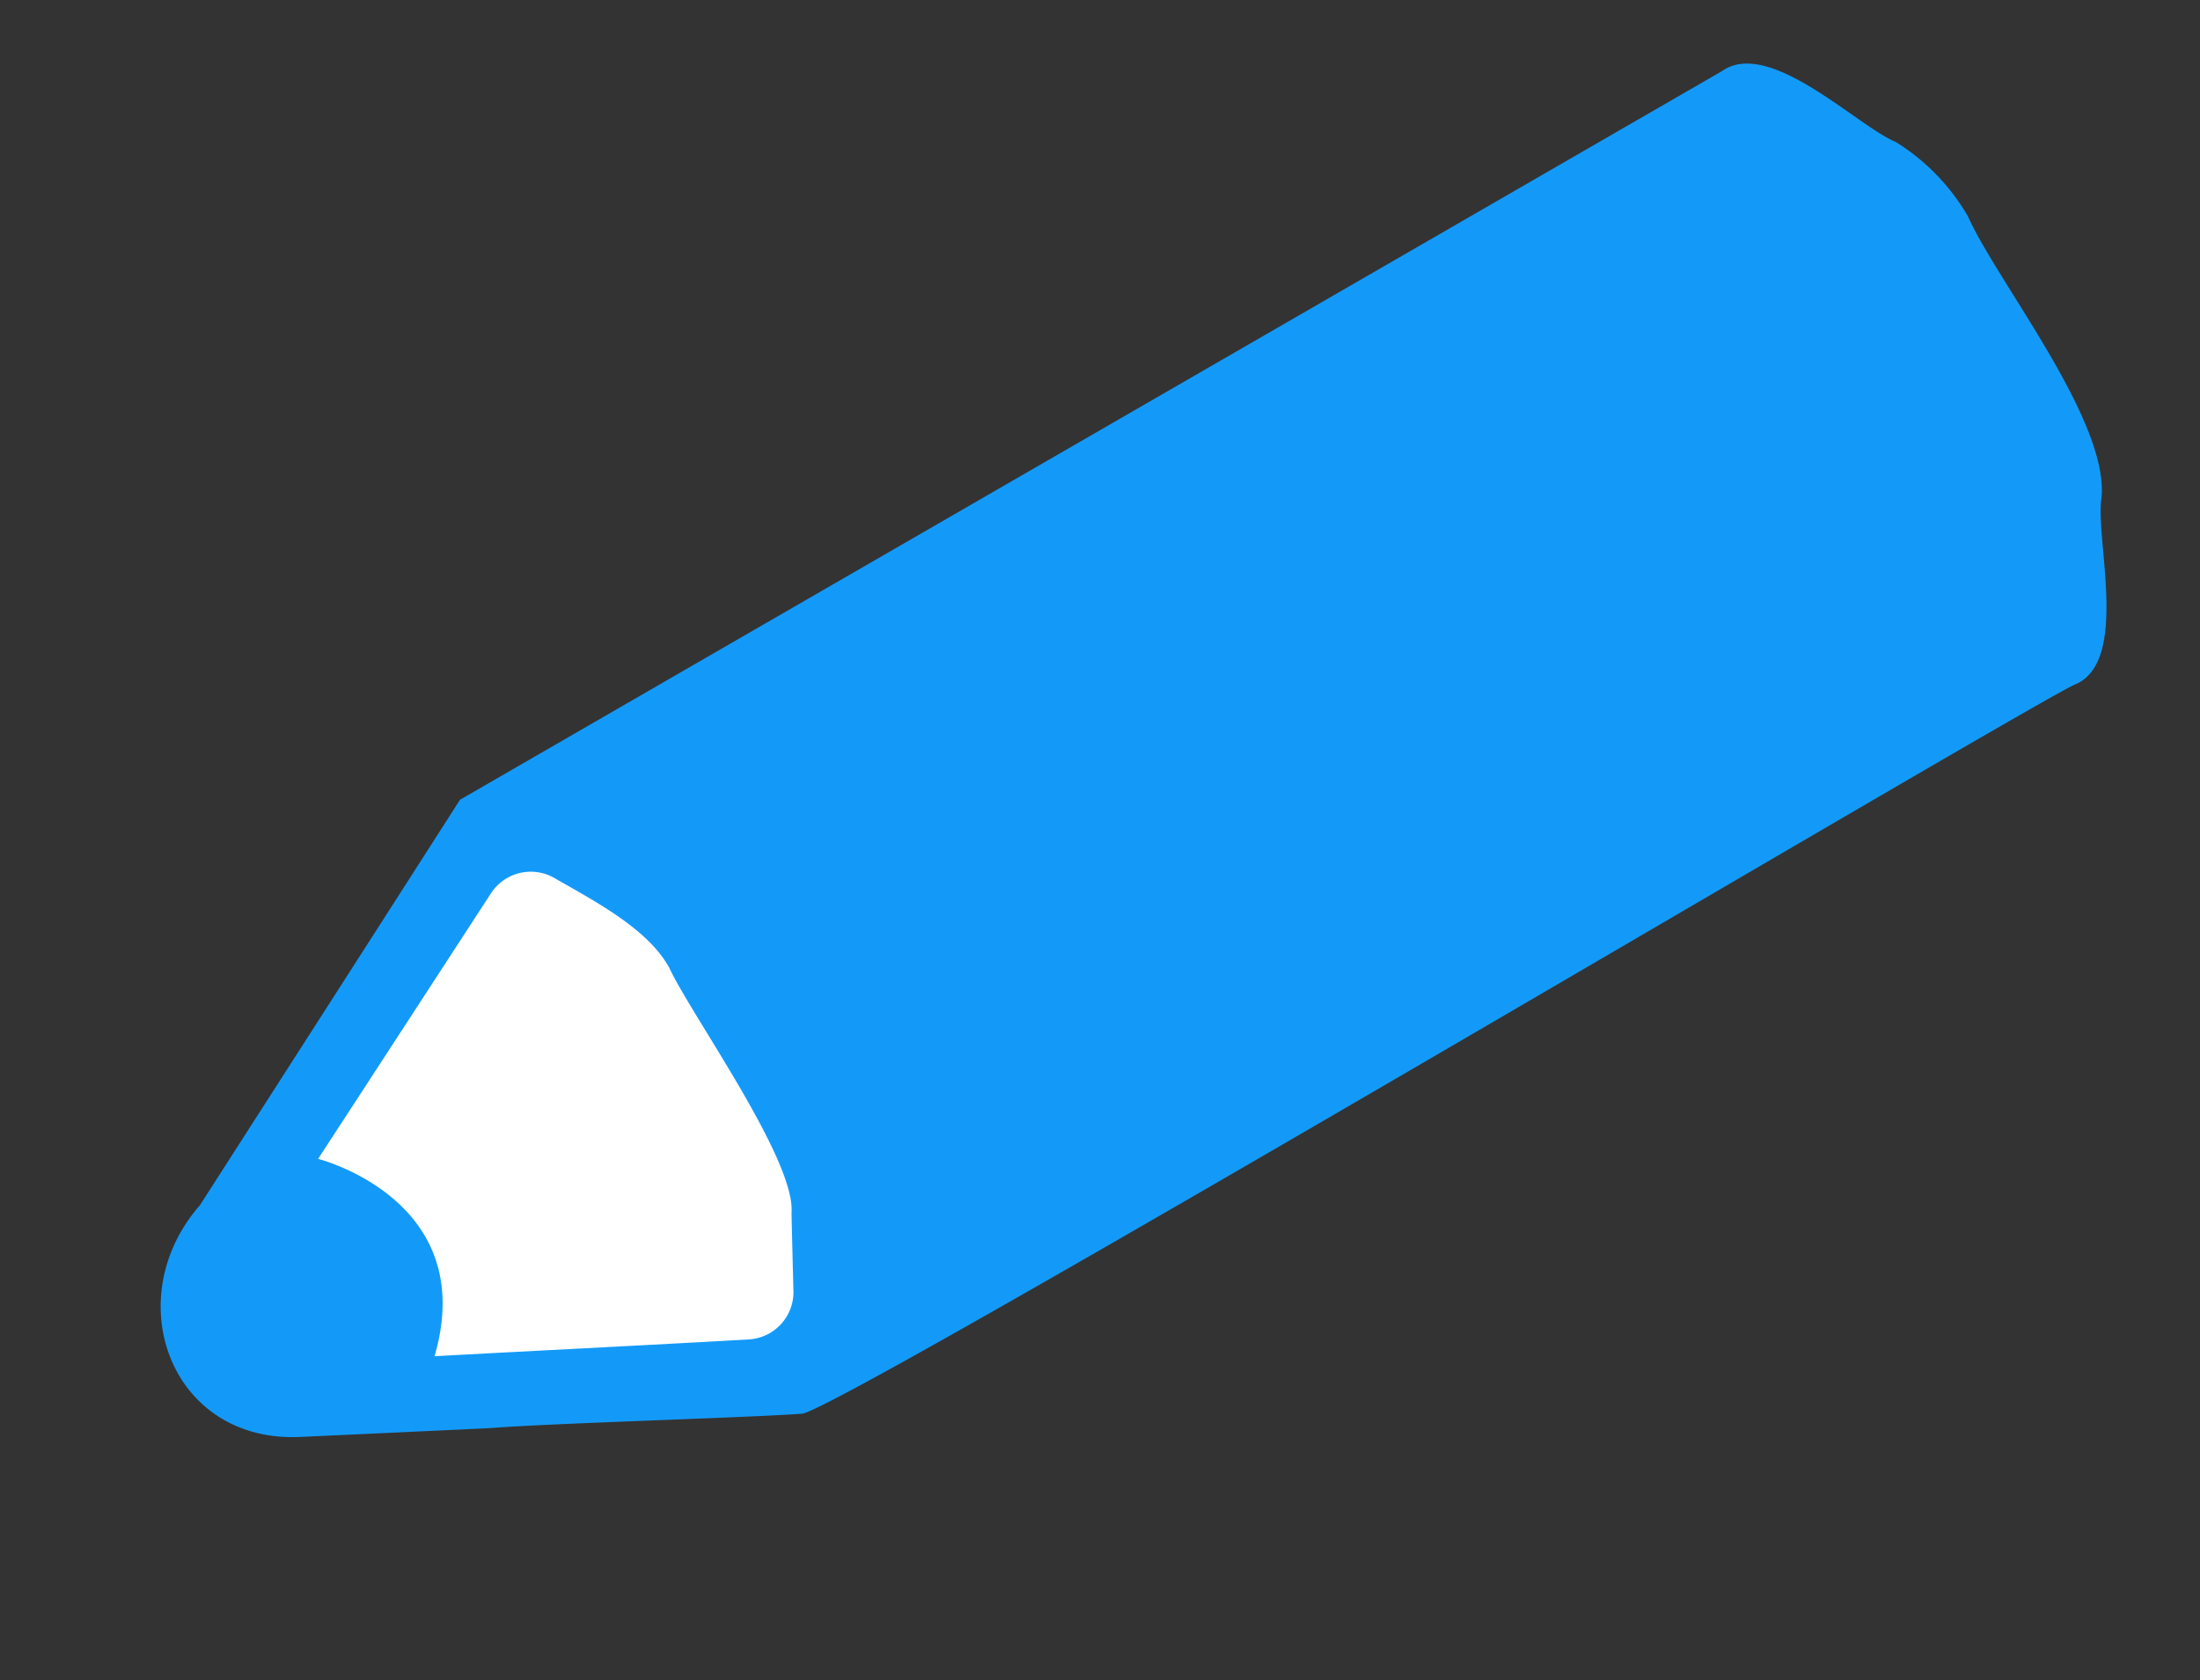 <svg xmlns="http://www.w3.org/2000/svg" width="81.299" height="62.089" viewBox="0 0 81.299 62.089"><rect x="0" y="0" width="81.299" height="62.089" fill="#333333" stroke="none"/><g id="&#x30EC;&#x30A4;&#x30E4;&#x30FC;_1" data-name="&#x30EC;&#x30A4;&#x30E4;&#x30FC; 1" transform="translate(0.007 39.363) rotate(-30)"><path id="&#x30D1;&#x30B9;_1" data-name="&#x30D1;&#x30B9; 1" d="M77.721,5.475C76.779,4.251,75.607-.191,73.475,0H19.621C15.064,2.36,8.355,5.82,3.809,8.169c-4.331,1.473-5.336,7.013-1.128,9.242,1.717.889,4.562,2.362,6.277,3.246,1.967.931,8.42,4.418,10.245,5.3.815.628,53.4-.024,54.272.2,2.141.225,3.3-4.3,4.246-5.475,1.69-2.325.66-8.87.938-11.5a7.9,7.9,0,0,0-.938-3.707Z" transform="translate(0 0)" fill="#139af9"></path><path id="&#x30D1;&#x30B9;_2" data-name="&#x30D1;&#x30B9; 2" d="M45.46,18.168c-.173,1.884.5,8.484-.617,10.1-.248.45-.873,1.6-1.406,2.579a1.753,1.753,0,0,1-2.309.674c-3.218-1.62-7.644-3.892-10.357-5.263,4.352-4.167-.08-8.468-.08-8.468,2.719-1.378,7.2-3.656,10.432-5.3a1.754,1.754,0,0,1,2.293.635c.933,1.6,2.078,3.412,2.045,5.039Z" transform="translate(-22.247 -8.92)" fill="#fff"></path></g></svg>